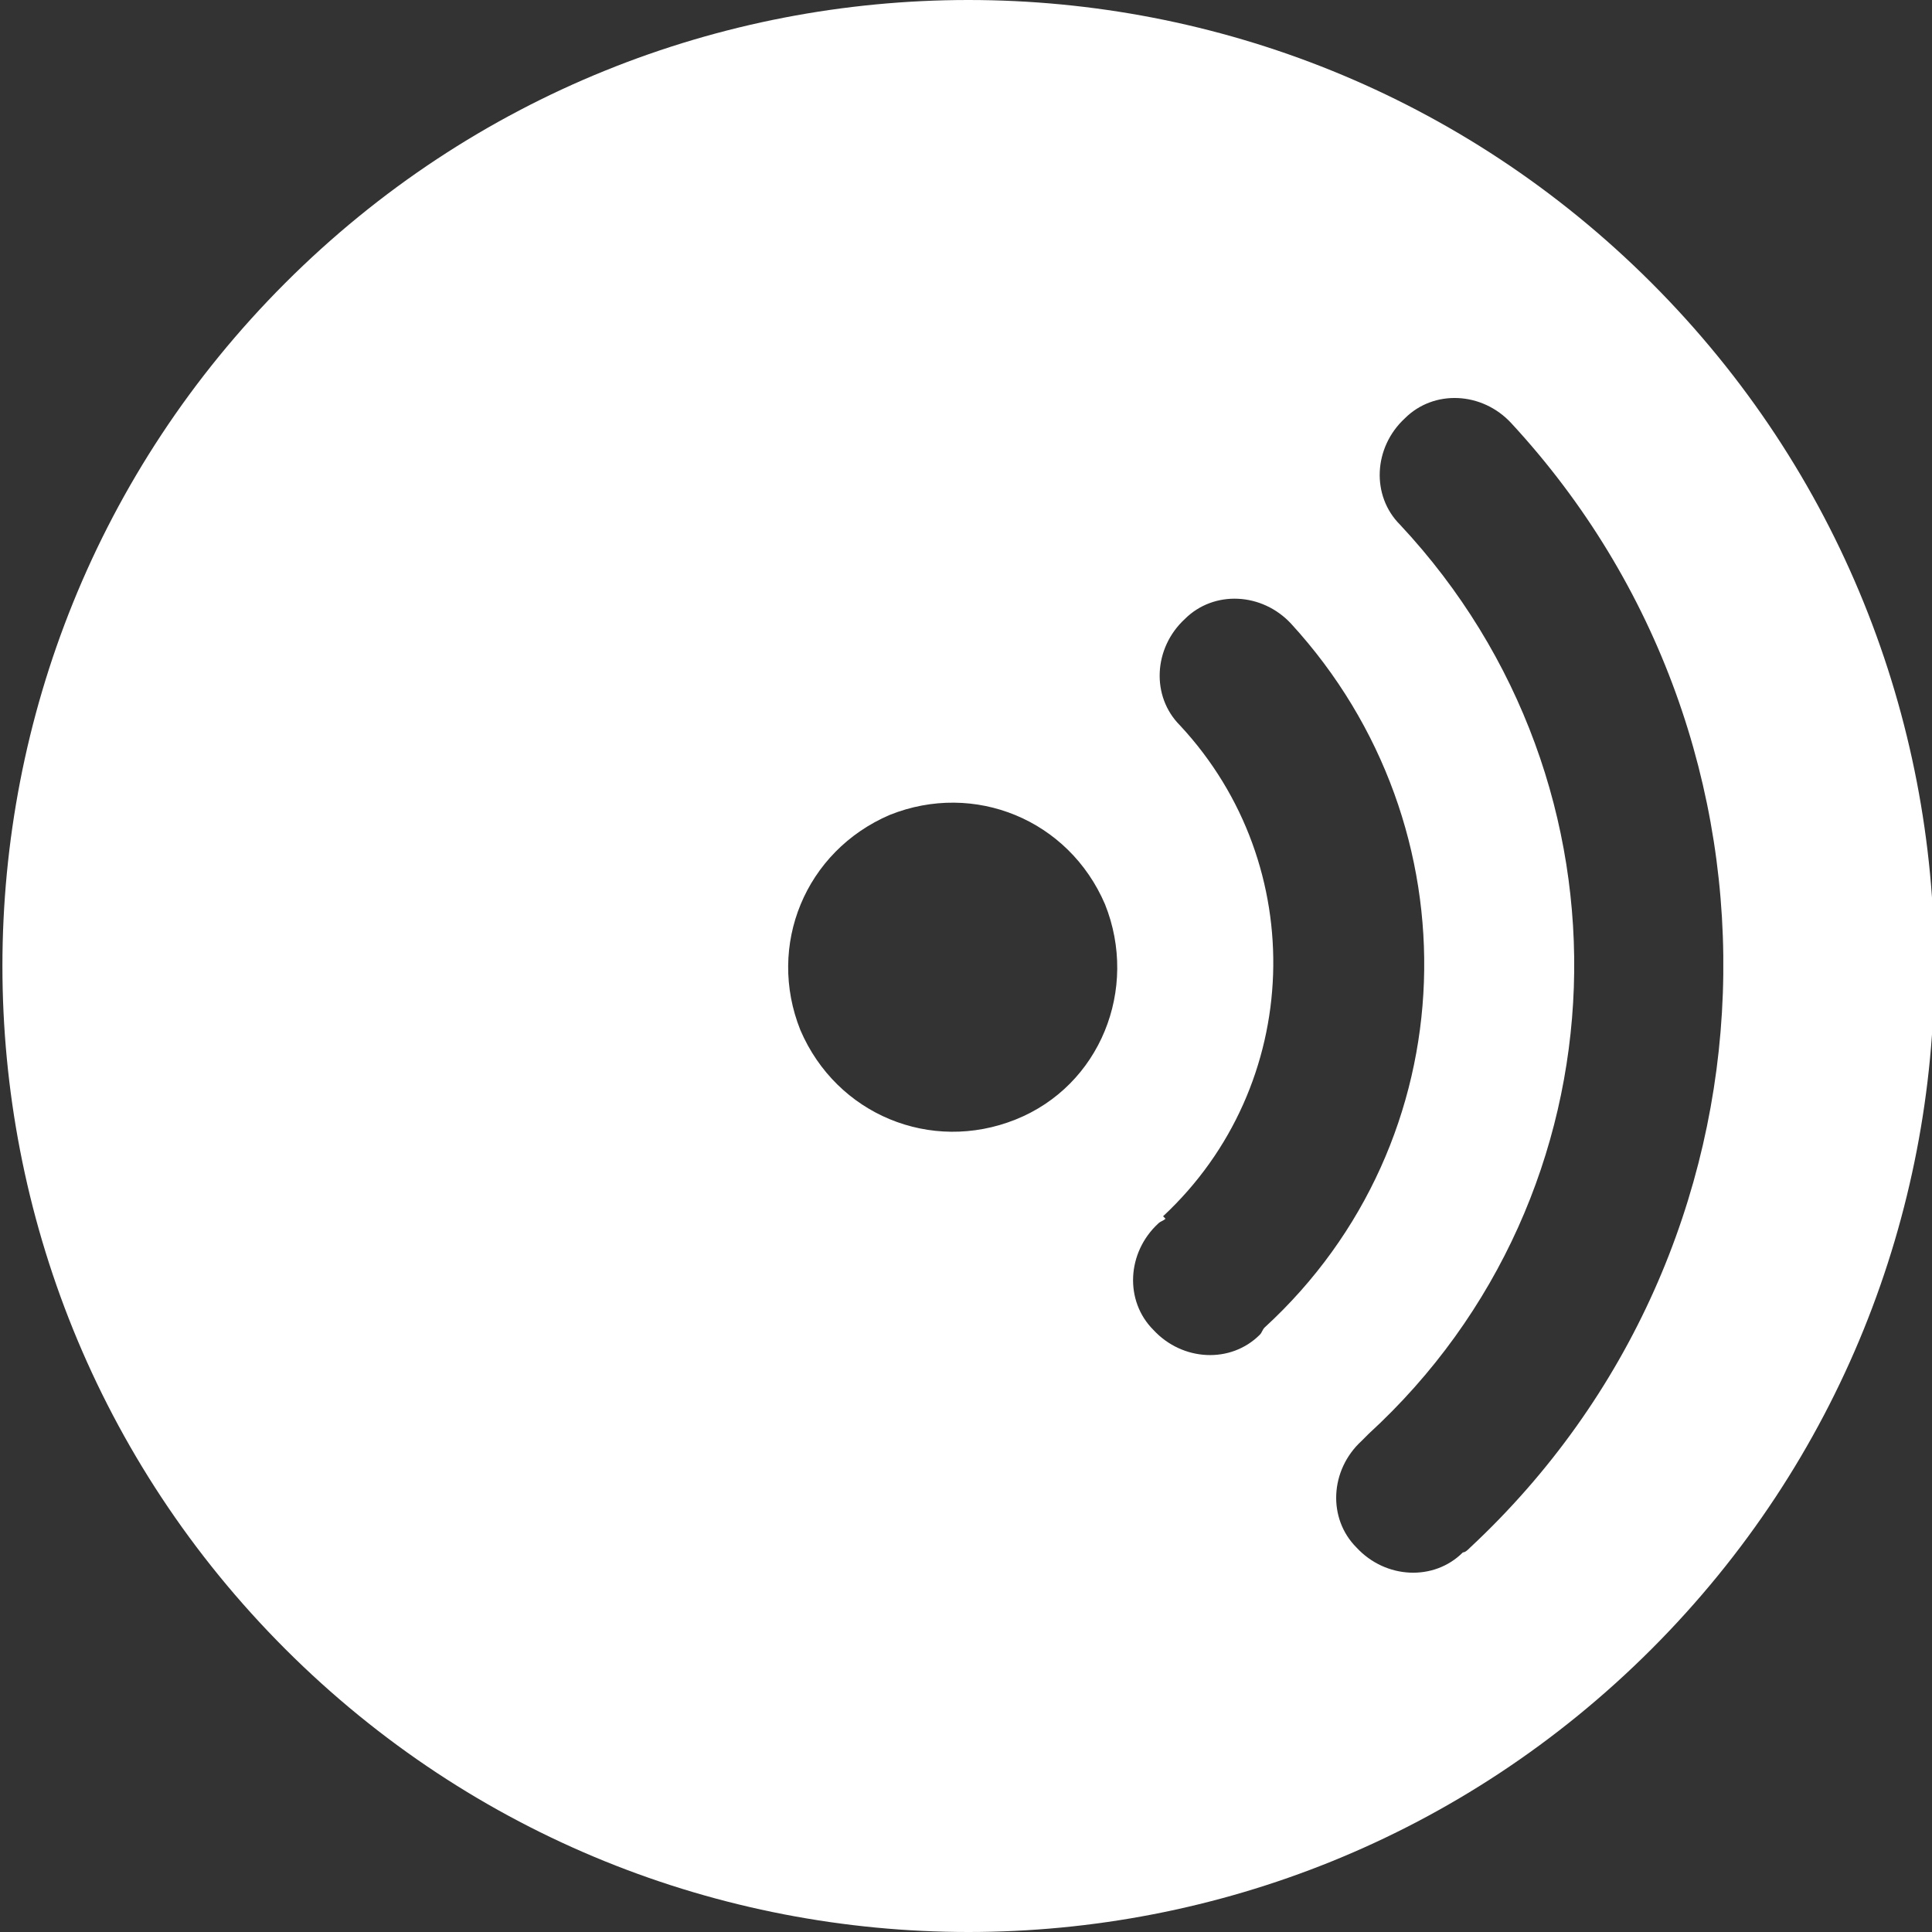 <?xml version="1.0" encoding="utf-8"?>
<!-- Generator: Adobe Illustrator 20.1.0, SVG Export Plug-In . SVG Version: 6.00 Build 0)  -->
<svg version="1.1" id="Layer_1" xmlns="http://www.w3.org/2000/svg" xmlns:xlink="http://www.w3.org/1999/xlink" x="0px" y="0px"
	 viewBox="0 0 79.9 79.9" style="enable-background:new 0 0 79.9 79.9;" xml:space="preserve">
<rect x="0" y="0" width="79.9" height="79.9" fill="#333333" stroke="none"/>
<style type="text/css">
	.st0{fill:#FFFFFF;}
</style>
<path class="st0" d="M68.3,11.7c-15.6-15.6-40.9-15.6-56.5,0s-15.6,40.9,0,56.5c15.6,15.6,40.9,15.6,56.5,0
	C83.9,52.6,83.9,27.3,68.3,11.7z M42,46.3c-3.5,1.4-7.4-0.2-8.9-3.7c-1.4-3.5,0.2-7.4,3.7-8.9c3.5-1.4,7.4,0.2,8.9,3.7
	C47.1,40.9,45.5,44.9,42,46.3z M52.3,54.9c-0.1,0.1-0.1,0.2-0.2,0.3c-1.2,1.2-3.2,1.1-4.4-0.2c-1.2-1.2-1.1-3.2,0.2-4.4
	c0.1-0.1,0.2-0.1,0.3-0.2l-0.1-0.1c5.8-5.4,6.1-14.5,0.7-20.3c-1.2-1.2-1.1-3.2,0.2-4.4c1.2-1.2,3.2-1.1,4.4,0.2
	C61.1,34.2,60.7,47.2,52.3,54.9L52.3,54.9z M60.8,64c-0.1,0.1-0.2,0.2-0.3,0.2l0,0c-1.2,1.2-3.2,1.1-4.4-0.2
	c-1.2-1.2-1.1-3.2,0.2-4.4l0,0c0.1-0.1,0.2-0.2,0.3-0.3C67.4,49.4,68,32.5,57.9,21.7l0,0c-1.2-1.2-1.1-3.2,0.2-4.4
	c1.2-1.2,3.2-1.1,4.4,0.2C74.8,30.8,74.1,51.6,60.8,64z"/>
</svg>
